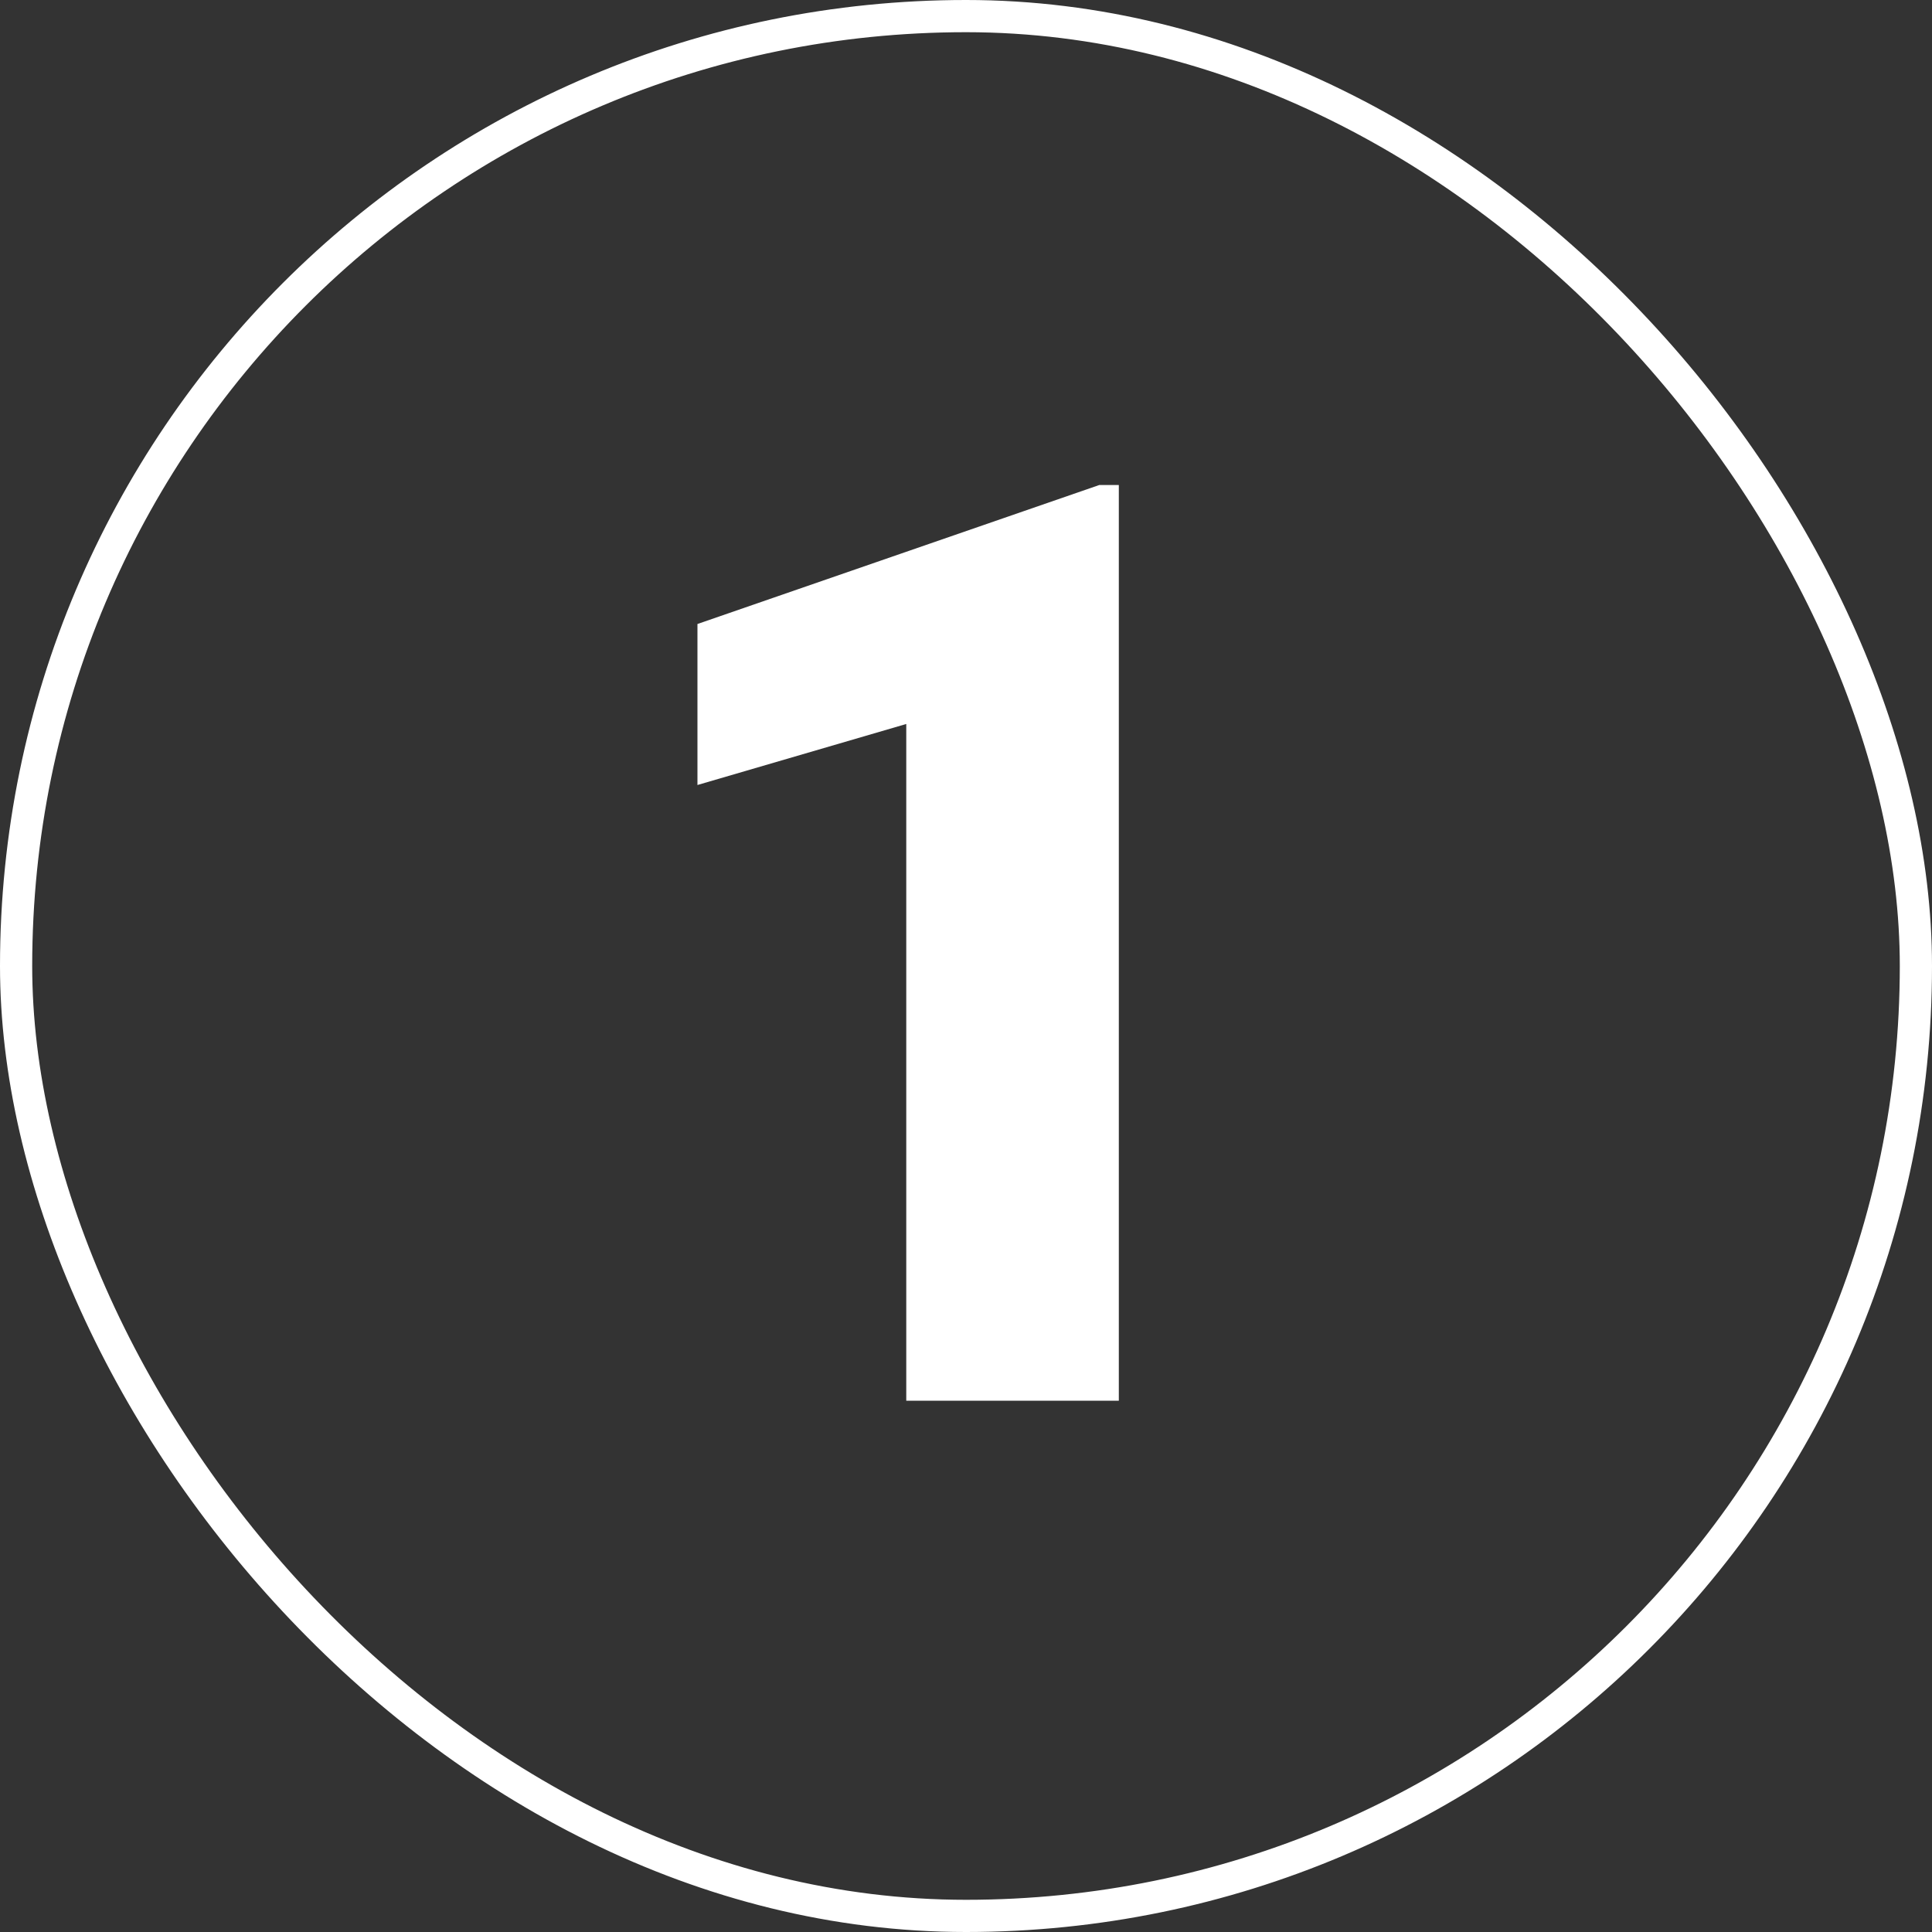 <svg width="60" height="60" viewBox="0 0 60 60" fill="none" xmlns="http://www.w3.org/2000/svg">
<rect x="0" y="0" width="60" height="60" fill="#333333" stroke="none"/>
<rect x="0.5" y="0.5" width="59" height="59" rx="29.5" stroke="white"/>
<path d="M34.746 43.5H28.145V22.484L21.66 24.379V19.379L34.141 15.062H34.746V43.5Z" fill="white"/>
</svg>
